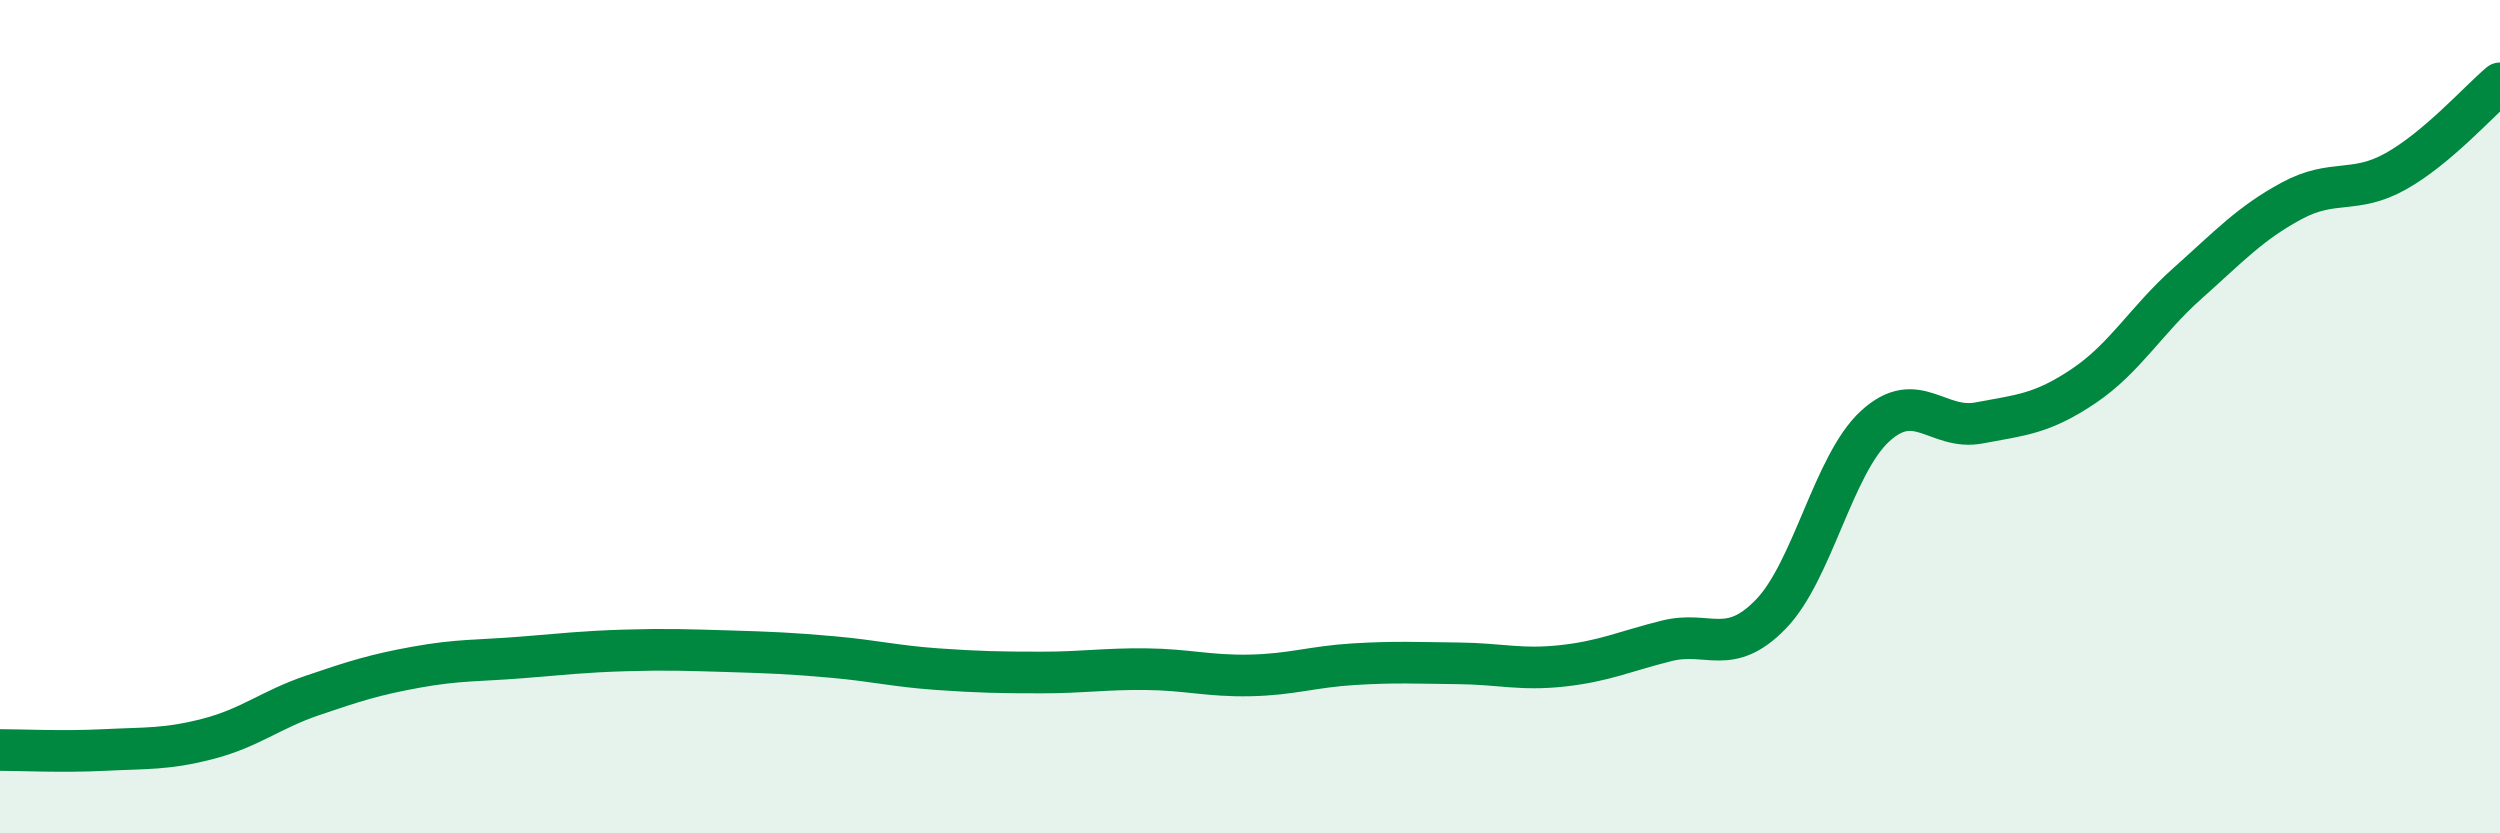 
    <svg width="60" height="20" viewBox="0 0 60 20" xmlns="http://www.w3.org/2000/svg">
      <path
        d="M 0,18 C 0.5,18 1.5,18.05 2.5,18 C 3.5,17.95 4,17.99 5,17.73 C 6,17.47 6.5,17.03 7.5,16.69 C 8.5,16.35 9,16.19 10,16.01 C 11,15.83 11.5,15.86 12.5,15.78 C 13.5,15.7 14,15.64 15,15.61 C 16,15.58 16.5,15.6 17.5,15.63 C 18.5,15.66 19,15.68 20,15.77 C 21,15.86 21.5,15.99 22.5,16.06 C 23.5,16.13 24,16.14 25,16.14 C 26,16.14 26.5,16.05 27.5,16.06 C 28.5,16.07 29,16.23 30,16.21 C 31,16.19 31.5,16 32.5,15.94 C 33.5,15.88 34,15.91 35,15.92 C 36,15.93 36.5,16.09 37.5,15.98 C 38.5,15.87 39,15.63 40,15.38 C 41,15.13 41.5,15.77 42.5,14.74 C 43.5,13.71 44,11.15 45,10.23 C 46,9.31 46.5,10.34 47.5,10.15 C 48.5,9.96 49,9.94 50,9.27 C 51,8.6 51.5,7.69 52.5,6.8 C 53.5,5.91 54,5.36 55,4.82 C 56,4.28 56.5,4.67 57.5,4.11 C 58.5,3.55 59.5,2.42 60,2L60 20L0 20Z"
        fill="#008740"
        opacity="0.1"
        stroke-linecap="round"
        stroke-linejoin="round"
      />
      <path
        d="M 0,18 C 0.5,18 1.5,18.05 2.5,18 C 3.5,17.95 4,17.99 5,17.73 C 6,17.47 6.5,17.03 7.5,16.69 C 8.5,16.35 9,16.19 10,16.01 C 11,15.83 11.5,15.86 12.5,15.78 C 13.5,15.7 14,15.64 15,15.61 C 16,15.58 16.5,15.6 17.5,15.63 C 18.5,15.66 19,15.68 20,15.77 C 21,15.86 21.5,15.99 22.5,16.06 C 23.5,16.13 24,16.14 25,16.14 C 26,16.14 26.5,16.05 27.5,16.06 C 28.5,16.07 29,16.23 30,16.21 C 31,16.19 31.5,16 32.5,15.94 C 33.5,15.88 34,15.91 35,15.92 C 36,15.93 36.5,16.09 37.5,15.98 C 38.5,15.87 39,15.63 40,15.38 C 41,15.13 41.5,15.77 42.5,14.74 C 43.5,13.71 44,11.15 45,10.23 C 46,9.31 46.5,10.34 47.5,10.15 C 48.5,9.96 49,9.94 50,9.27 C 51,8.6 51.5,7.69 52.5,6.8 C 53.5,5.91 54,5.36 55,4.82 C 56,4.28 56.5,4.67 57.5,4.11 C 58.5,3.55 59.5,2.42 60,2"
        stroke="#008740"
        stroke-width="1"
        fill="none"
        stroke-linecap="round"
        stroke-linejoin="round"
      />
    </svg>
  